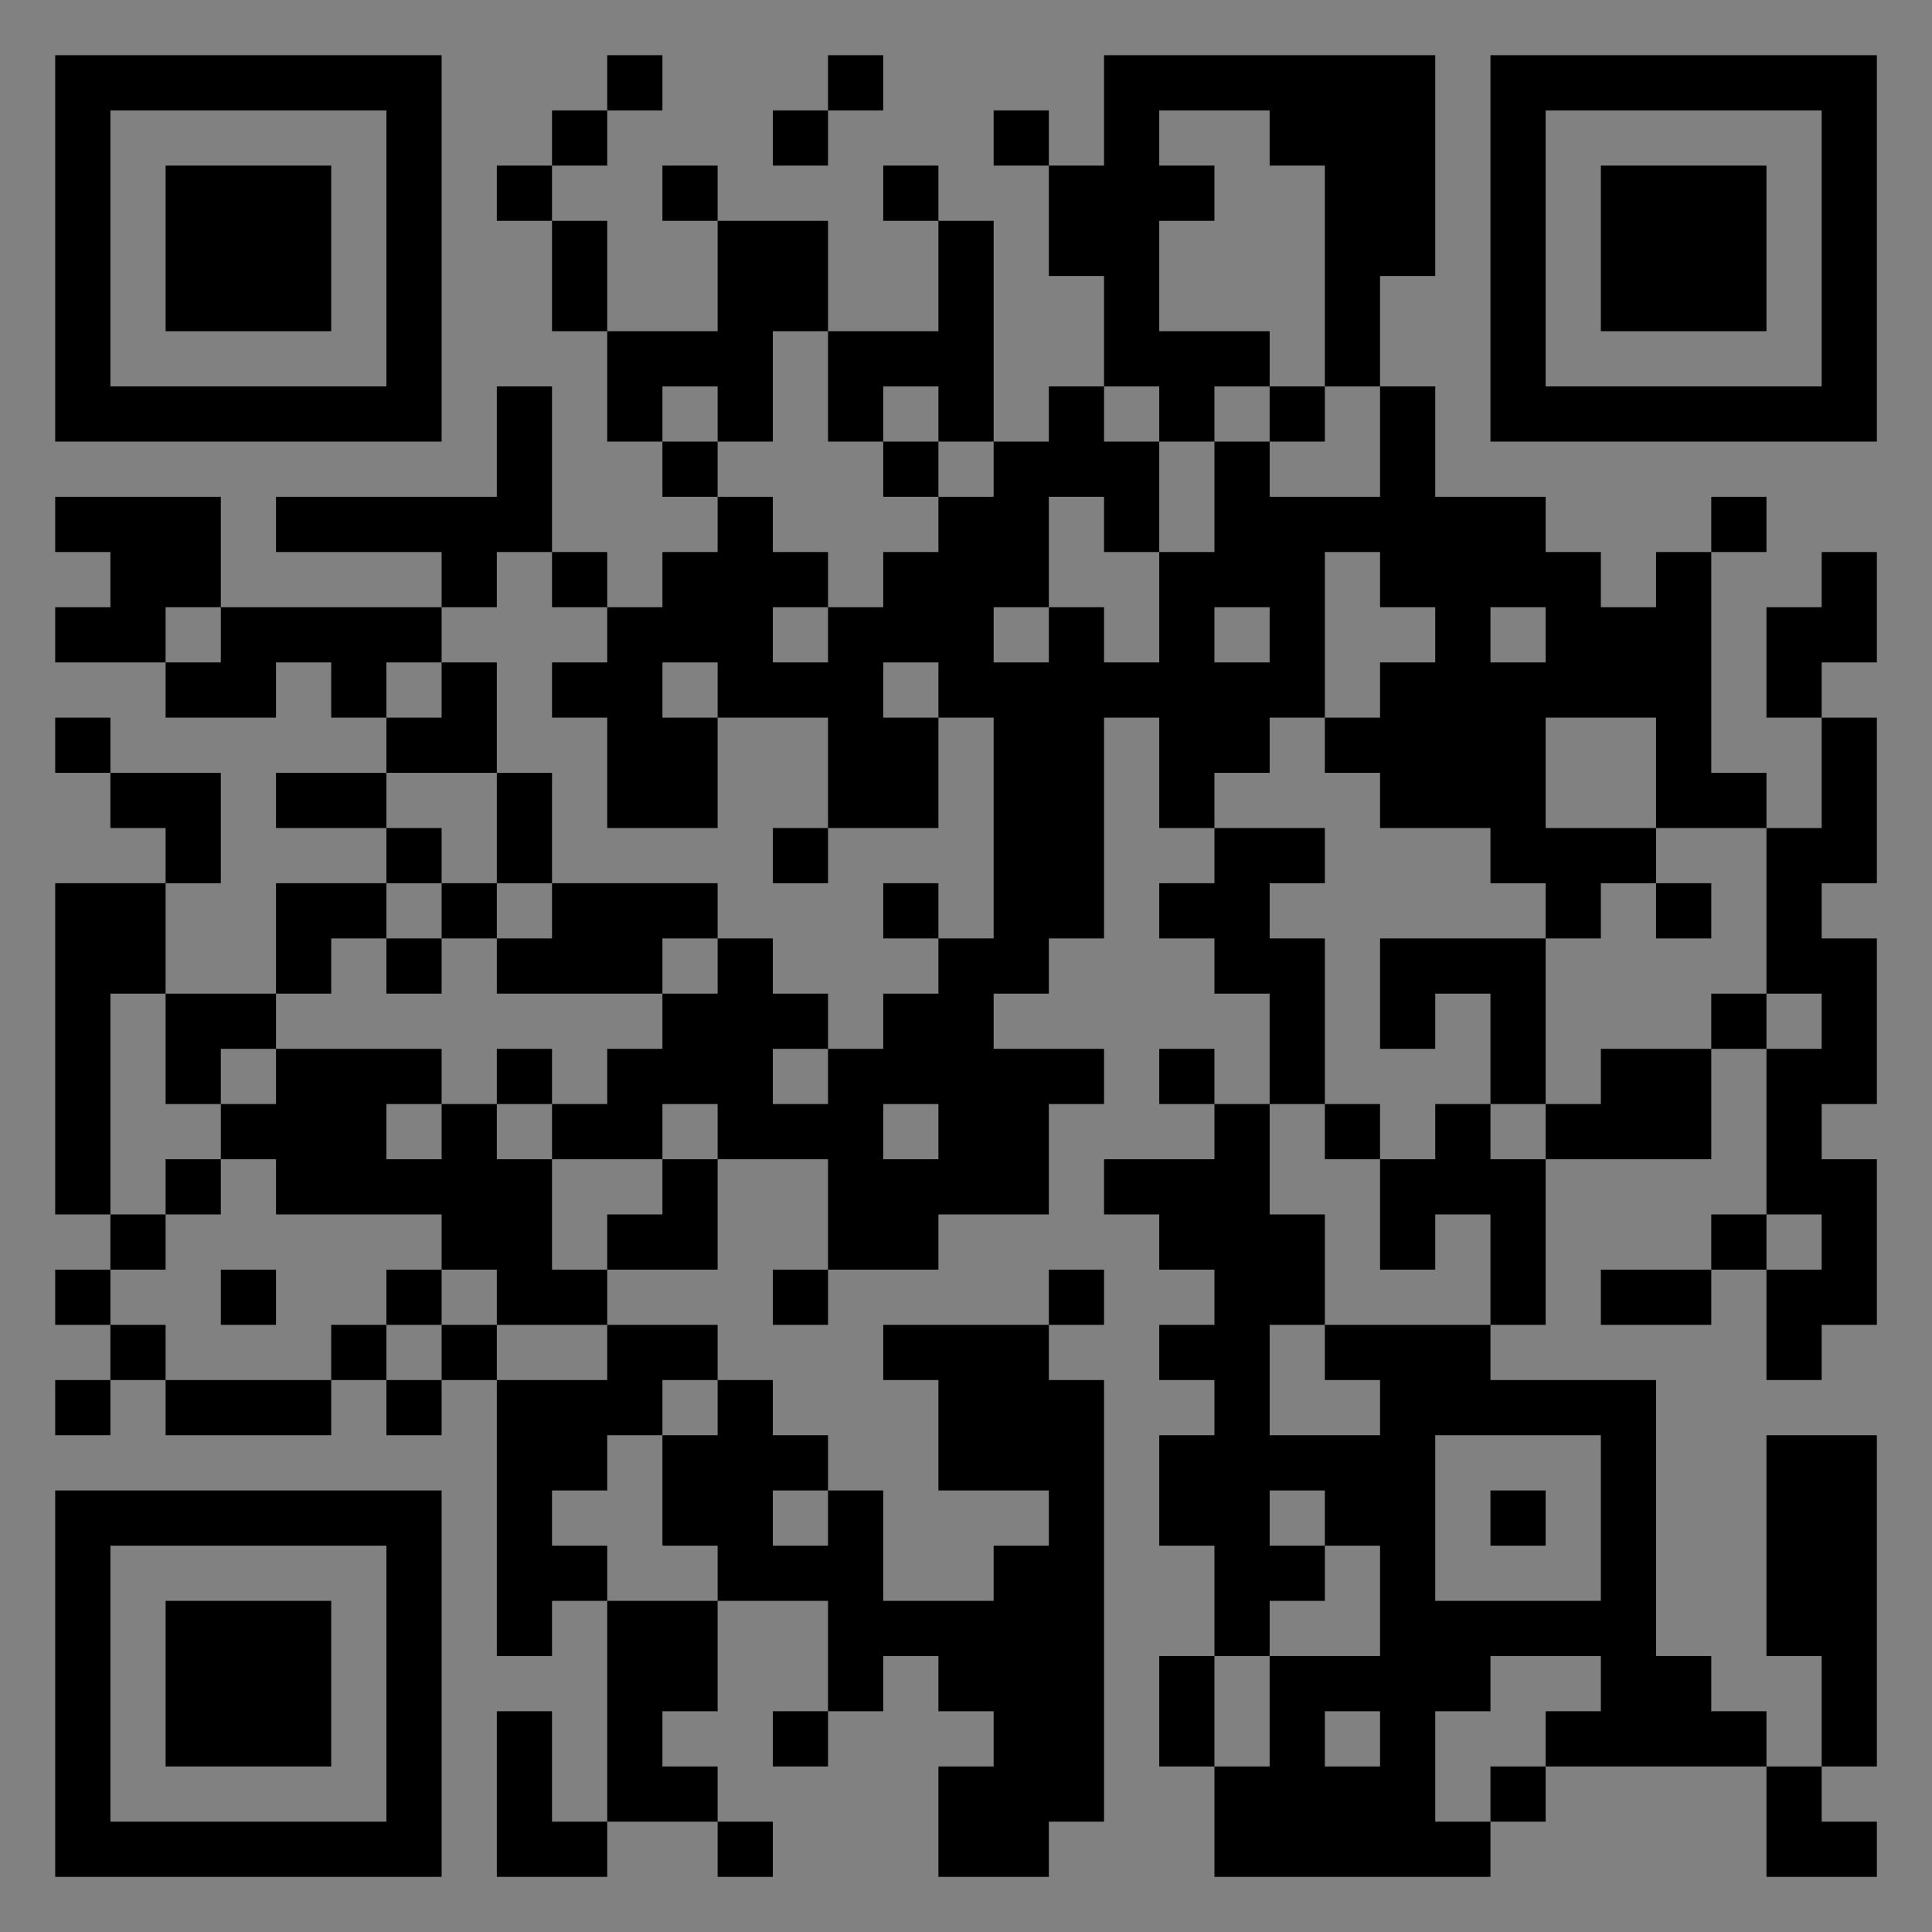 <?xml version="1.0" encoding="UTF-8"?>
<svg xmlns="http://www.w3.org/2000/svg" version="1.1" width="400" height="400" viewBox="0 0 400 400"><rect x="0" y="0" width="400" height="400" fill="#808080" stroke="none"/><rect x="0" y="0" width="400" height="400" fill="#ffffff" fill-opacity="0.01"/><g transform="scale(11.429)"><g transform="translate(1.000,1.000)"><path fill-rule="evenodd" d="M10 0L10 1L9 1L9 2L8 2L8 3L9 3L9 5L10 5L10 7L11 7L11 8L12 8L12 9L11 9L11 10L10 10L10 9L9 9L9 6L8 6L8 8L4 8L4 9L7 9L7 10L3 10L3 8L0 8L0 9L1 9L1 10L0 10L0 11L2 11L2 12L4 12L4 11L5 11L5 12L6 12L6 13L4 13L4 14L6 14L6 15L4 15L4 17L2 17L2 15L3 15L3 13L1 13L1 12L0 12L0 13L1 13L1 14L2 14L2 15L0 15L0 21L1 21L1 22L0 22L0 23L1 23L1 24L0 24L0 25L1 25L1 24L2 24L2 25L5 25L5 24L6 24L6 25L7 25L7 24L8 24L8 29L9 29L9 28L10 28L10 32L9 32L9 30L8 30L8 33L10 33L10 32L12 32L12 33L13 33L13 32L12 32L12 31L11 31L11 30L12 30L12 28L14 28L14 30L13 30L13 31L14 31L14 30L15 30L15 29L16 29L16 30L17 30L17 31L16 31L16 33L18 33L18 32L19 32L19 24L18 24L18 23L19 23L19 22L18 22L18 23L15 23L15 24L16 24L16 26L18 26L18 27L17 27L17 28L15 28L15 26L14 26L14 25L13 25L13 24L12 24L12 23L10 23L10 22L12 22L12 20L14 20L14 22L13 22L13 23L14 23L14 22L16 22L16 21L18 21L18 19L19 19L19 18L17 18L17 17L18 17L18 16L19 16L19 12L20 12L20 14L21 14L21 15L20 15L20 16L21 16L21 17L22 17L22 19L21 19L21 18L20 18L20 19L21 19L21 20L19 20L19 21L20 21L20 22L21 22L21 23L20 23L20 24L21 24L21 25L20 25L20 27L21 27L21 29L20 29L20 31L21 31L21 33L26 33L26 32L27 32L27 31L31 31L31 33L33 33L33 32L32 32L32 31L33 31L33 25L31 25L31 29L32 29L32 31L31 31L31 30L30 30L30 29L29 29L29 24L26 24L26 23L27 23L27 20L30 20L30 18L31 18L31 21L30 21L30 22L28 22L28 23L30 23L30 22L31 22L31 24L32 24L32 23L33 23L33 20L32 20L32 19L33 19L33 16L32 16L32 15L33 15L33 12L32 12L32 11L33 11L33 9L32 9L32 10L31 10L31 12L32 12L32 14L31 14L31 13L30 13L30 9L31 9L31 8L30 8L30 9L29 9L29 10L28 10L28 9L27 9L27 8L25 8L25 6L24 6L24 4L25 4L25 0L19 0L19 2L18 2L18 1L17 1L17 2L18 2L18 4L19 4L19 6L18 6L18 7L17 7L17 3L16 3L16 2L15 2L15 3L16 3L16 5L14 5L14 3L12 3L12 2L11 2L11 3L12 3L12 5L10 5L10 3L9 3L9 2L10 2L10 1L11 1L11 0ZM14 0L14 1L13 1L13 2L14 2L14 1L15 1L15 0ZM20 1L20 2L21 2L21 3L20 3L20 5L22 5L22 6L21 6L21 7L20 7L20 6L19 6L19 7L20 7L20 9L19 9L19 8L18 8L18 10L17 10L17 11L18 11L18 10L19 10L19 11L20 11L20 9L21 9L21 7L22 7L22 8L24 8L24 6L23 6L23 2L22 2L22 1ZM13 5L13 7L12 7L12 6L11 6L11 7L12 7L12 8L13 8L13 9L14 9L14 10L13 10L13 11L14 11L14 10L15 10L15 9L16 9L16 8L17 8L17 7L16 7L16 6L15 6L15 7L14 7L14 5ZM22 6L22 7L23 7L23 6ZM15 7L15 8L16 8L16 7ZM8 9L8 10L7 10L7 11L6 11L6 12L7 12L7 11L8 11L8 13L6 13L6 14L7 14L7 15L6 15L6 16L5 16L5 17L4 17L4 18L3 18L3 19L2 19L2 17L1 17L1 21L2 21L2 22L1 22L1 23L2 23L2 24L5 24L5 23L6 23L6 24L7 24L7 23L8 23L8 24L10 24L10 23L8 23L8 22L7 22L7 21L4 21L4 20L3 20L3 19L4 19L4 18L7 18L7 19L6 19L6 20L7 20L7 19L8 19L8 20L9 20L9 22L10 22L10 21L11 21L11 20L12 20L12 19L11 19L11 20L9 20L9 19L10 19L10 18L11 18L11 17L12 17L12 16L13 16L13 17L14 17L14 18L13 18L13 19L14 19L14 18L15 18L15 17L16 17L16 16L17 16L17 12L16 12L16 11L15 11L15 12L16 12L16 14L14 14L14 12L12 12L12 11L11 11L11 12L12 12L12 14L10 14L10 12L9 12L9 11L10 11L10 10L9 10L9 9ZM23 9L23 12L22 12L22 13L21 13L21 14L23 14L23 15L22 15L22 16L23 16L23 19L22 19L22 21L23 21L23 23L22 23L22 25L24 25L24 24L23 24L23 23L26 23L26 21L25 21L25 22L24 22L24 20L25 20L25 19L26 19L26 20L27 20L27 19L28 19L28 18L30 18L30 17L31 17L31 18L32 18L32 17L31 17L31 14L29 14L29 12L27 12L27 14L29 14L29 15L28 15L28 16L27 16L27 15L26 15L26 14L24 14L24 13L23 13L23 12L24 12L24 11L25 11L25 10L24 10L24 9ZM2 10L2 11L3 11L3 10ZM21 10L21 11L22 11L22 10ZM26 10L26 11L27 11L27 10ZM8 13L8 15L7 15L7 16L6 16L6 17L7 17L7 16L8 16L8 17L11 17L11 16L12 16L12 15L9 15L9 13ZM13 14L13 15L14 15L14 14ZM8 15L8 16L9 16L9 15ZM15 15L15 16L16 16L16 15ZM29 15L29 16L30 16L30 15ZM24 16L24 18L25 18L25 17L26 17L26 19L27 19L27 16ZM8 18L8 19L9 19L9 18ZM15 19L15 20L16 20L16 19ZM23 19L23 20L24 20L24 19ZM2 20L2 21L3 21L3 20ZM31 21L31 22L32 22L32 21ZM3 22L3 23L4 23L4 22ZM6 22L6 23L7 23L7 22ZM11 24L11 25L10 25L10 26L9 26L9 27L10 27L10 28L12 28L12 27L11 27L11 25L12 25L12 24ZM25 25L25 28L28 28L28 25ZM13 26L13 27L14 27L14 26ZM22 26L22 27L23 27L23 28L22 28L22 29L21 29L21 31L22 31L22 29L24 29L24 27L23 27L23 26ZM26 26L26 27L27 27L27 26ZM26 29L26 30L25 30L25 32L26 32L26 31L27 31L27 30L28 30L28 29ZM23 30L23 31L24 31L24 30ZM0 0L0 7L7 7L7 0ZM1 1L1 6L6 6L6 1ZM2 2L2 5L5 5L5 2ZM33 0L26 0L26 7L33 7ZM32 1L27 1L27 6L32 6ZM31 2L28 2L28 5L31 5ZM0 33L7 33L7 26L0 26ZM1 32L6 32L6 27L1 27ZM2 31L5 31L5 28L2 28Z" fill="#000000"/></g></g></svg>
